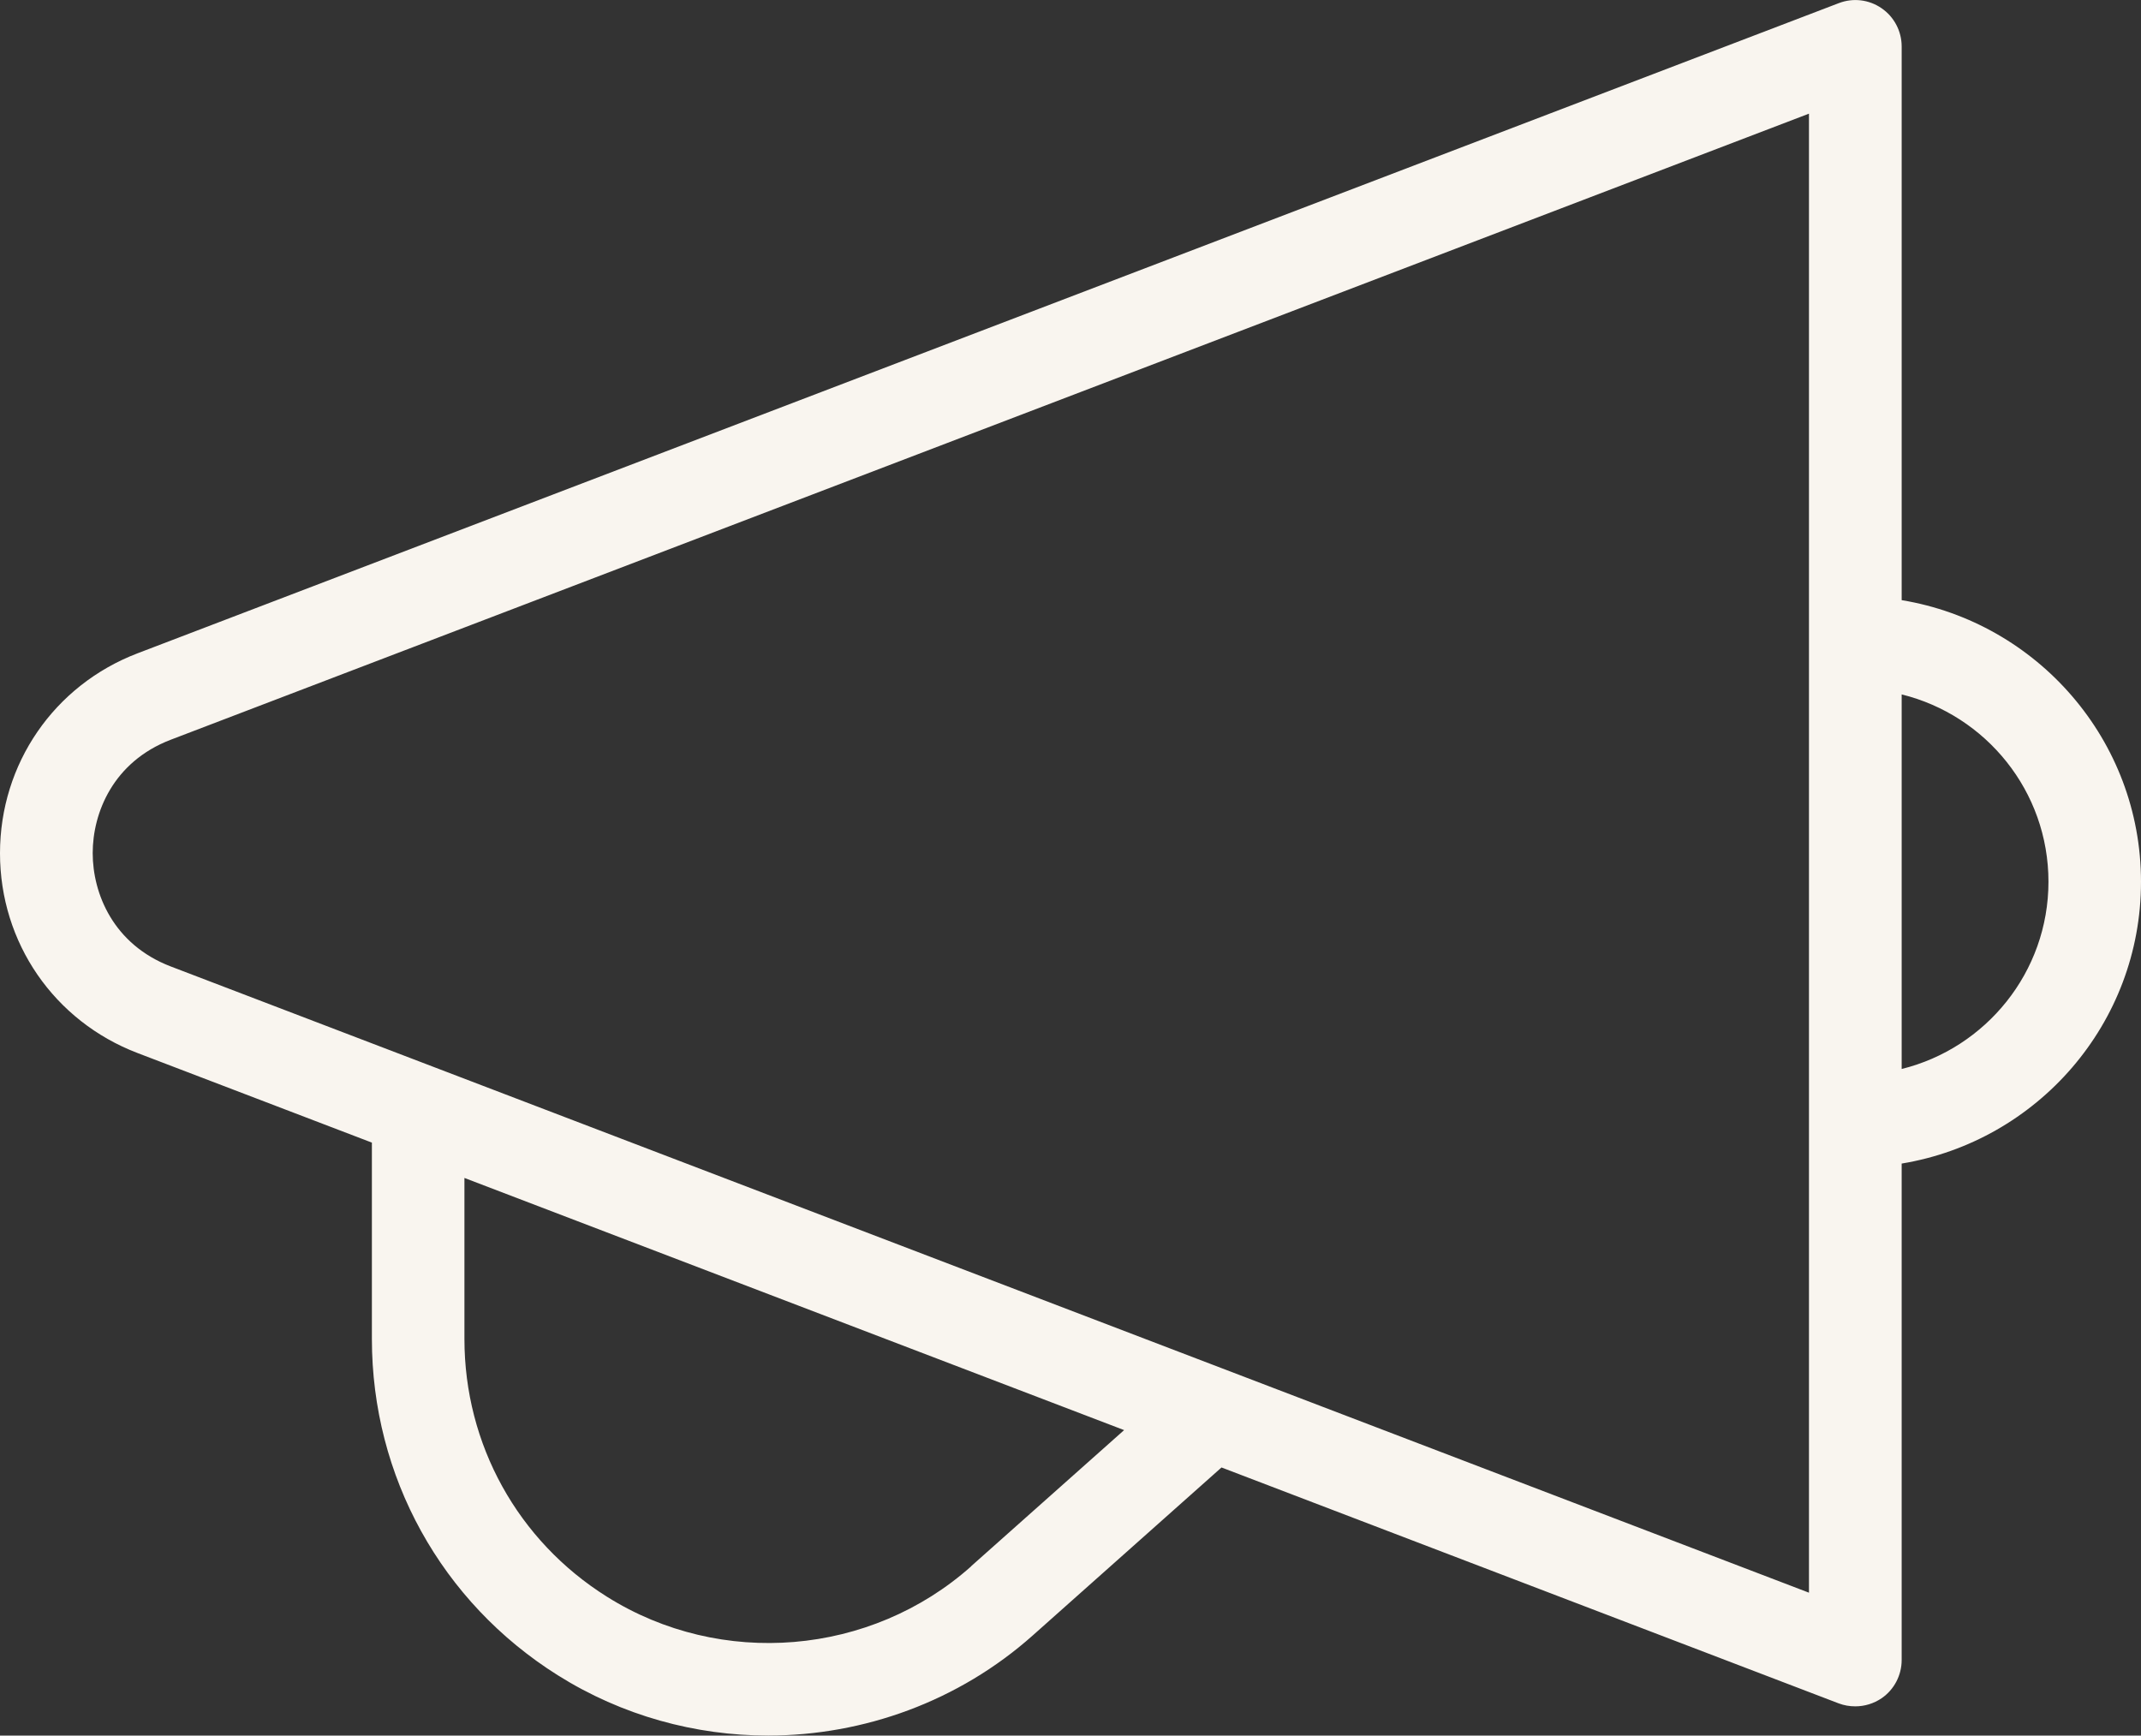 <?xml version="1.0" encoding="UTF-8"?>
<svg xmlns="http://www.w3.org/2000/svg" id="b" viewBox="0 0 136.96 111.02">
  <rect x="0" y="0" width="136.96" height="111.02" fill="#333333" stroke="none"/>
  <defs>
    <style>.d{fill:#f9f5ef;stroke-width:0px;}</style>
  </defs>
  <g id="c">
    <path class="d" d="M136.96,56.41c0-9.07-6.64-16.59-15.31-18.02V2.97c0-.97-.48-1.89-1.28-2.44-.81-.56-1.83-.68-2.74-.33L8.8,41.79c-5.34,2.04-8.8,7.07-8.8,12.79s3.46,10.74,8.8,12.78l14.99,5.73v12.56c0,8.79,4.44,16.83,11.89,21.51,4.12,2.59,8.8,3.86,13.47,3.86h0c6.1-.01,12.17-2.18,16.92-6.41l12.07-10.74,39.48,15.09c.34.13.7.19,1.06.19h.01c.59,0,1.18-.18,1.68-.52.8-.55,1.28-1.47,1.28-2.44v-31.76c8.67-1.43,15.31-8.95,15.31-18.02ZM62.13,100.19c-6.43,5.73-16.01,6.53-23.3,1.95-5.71-3.58-9.12-9.75-9.12-16.49v-10.3l42.2,16.13-9.78,8.7ZM115.72,101.88L10.92,61.82c-3.68-1.41-4.99-4.67-4.99-7.25s1.31-5.84,4.99-7.25L115.72,7.27v94.61ZM121.65,68.39v-23.97c5.39,1.33,9.39,6.19,9.39,11.98s-4.01,10.65-9.39,11.98Z"></path>
  </g>
</svg>
